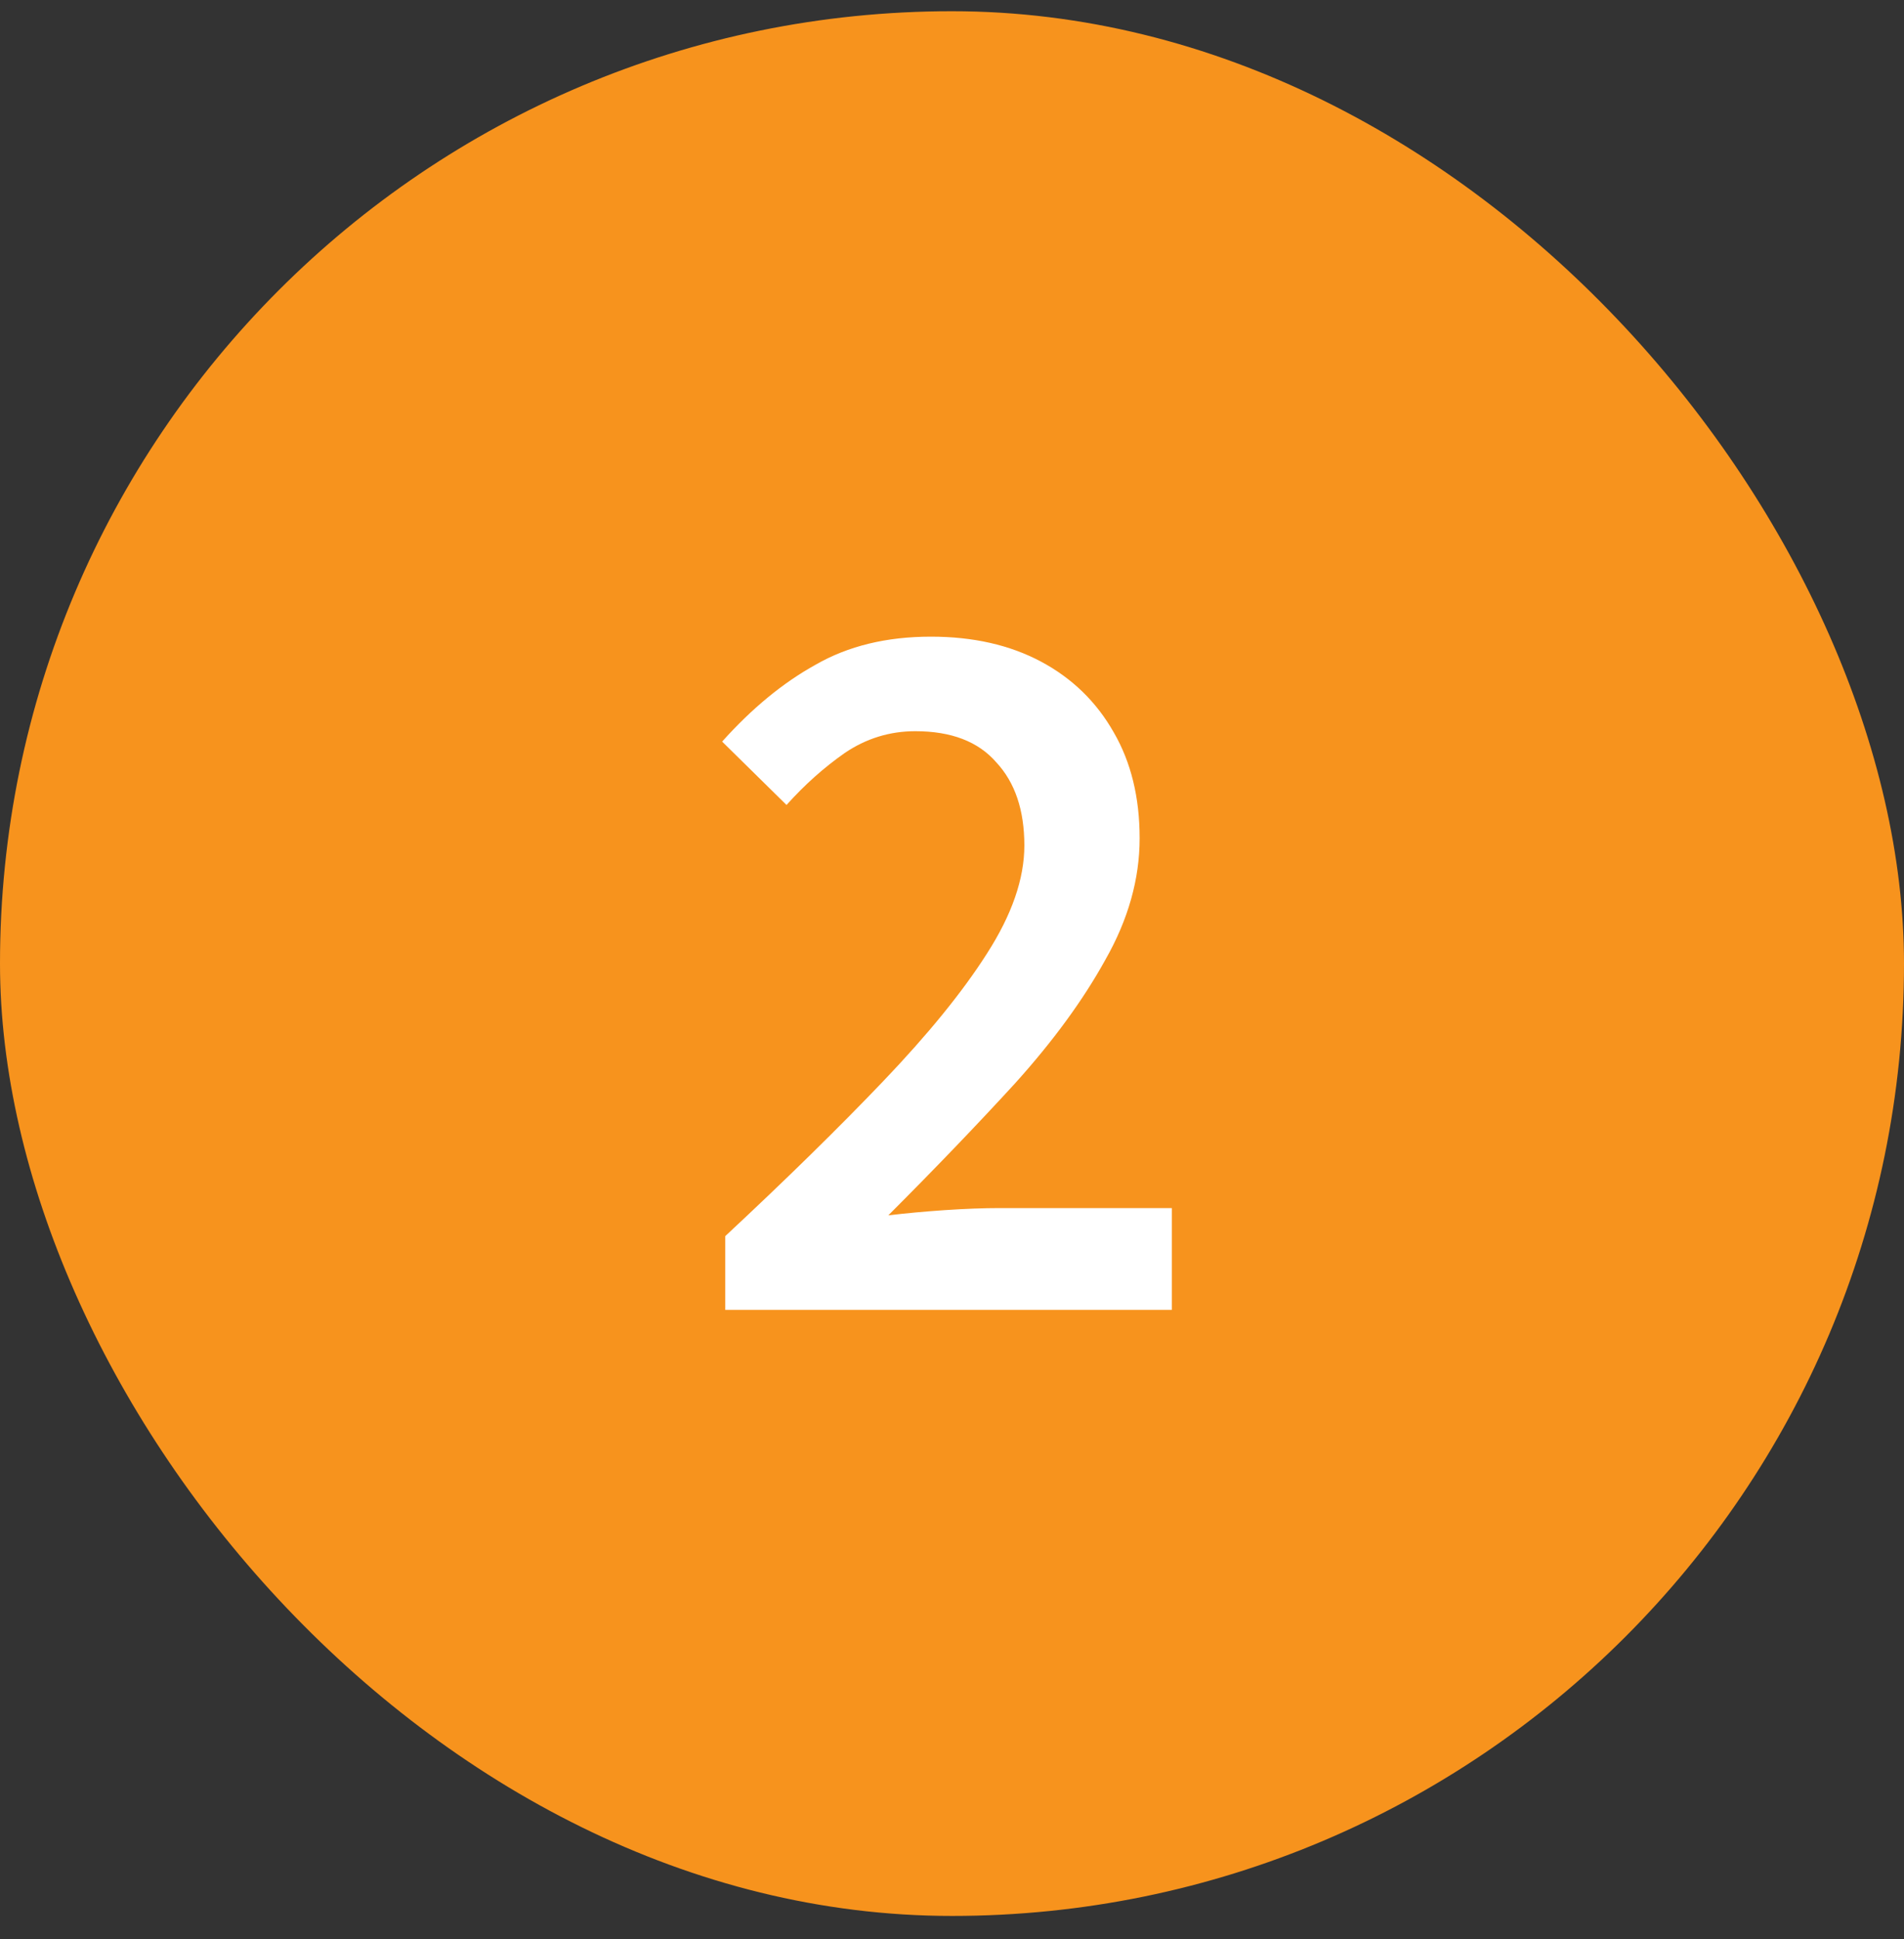 <svg width="55" height="56" viewBox="0 0 55 56" fill="none" xmlns="http://www.w3.org/2000/svg">
    <rect x="0" y="0" width="55" height="56" fill="#333333" stroke="none"/>
    <rect y="0.324" width="55" height="55" rx="27.5" fill="#F7931D"/>
    <path d="M20.95 37.824V35.694C22.71 34.054 24.23 32.564 25.51 31.224C26.81 29.864 27.81 28.634 28.51 27.534C29.23 26.414 29.59 25.374 29.59 24.414C29.59 23.394 29.32 22.594 28.78 22.014C28.26 21.414 27.48 21.114 26.44 21.114C25.7 21.114 25.02 21.324 24.4 21.744C23.8 22.164 23.24 22.664 22.72 23.244L20.86 21.414C21.72 20.454 22.62 19.714 23.56 19.194C24.5 18.654 25.61 18.384 26.89 18.384C28.11 18.384 29.17 18.624 30.07 19.104C30.97 19.584 31.67 20.264 32.17 21.144C32.67 22.004 32.92 23.024 32.92 24.204C32.92 25.384 32.59 26.554 31.93 27.714C31.29 28.874 30.42 30.064 29.32 31.284C28.22 32.484 27 33.754 25.66 35.094C26.16 35.034 26.7 34.984 27.28 34.944C27.88 34.904 28.41 34.884 28.87 34.884H33.85V37.824H20.95Z" fill="white"/>
</svg>
